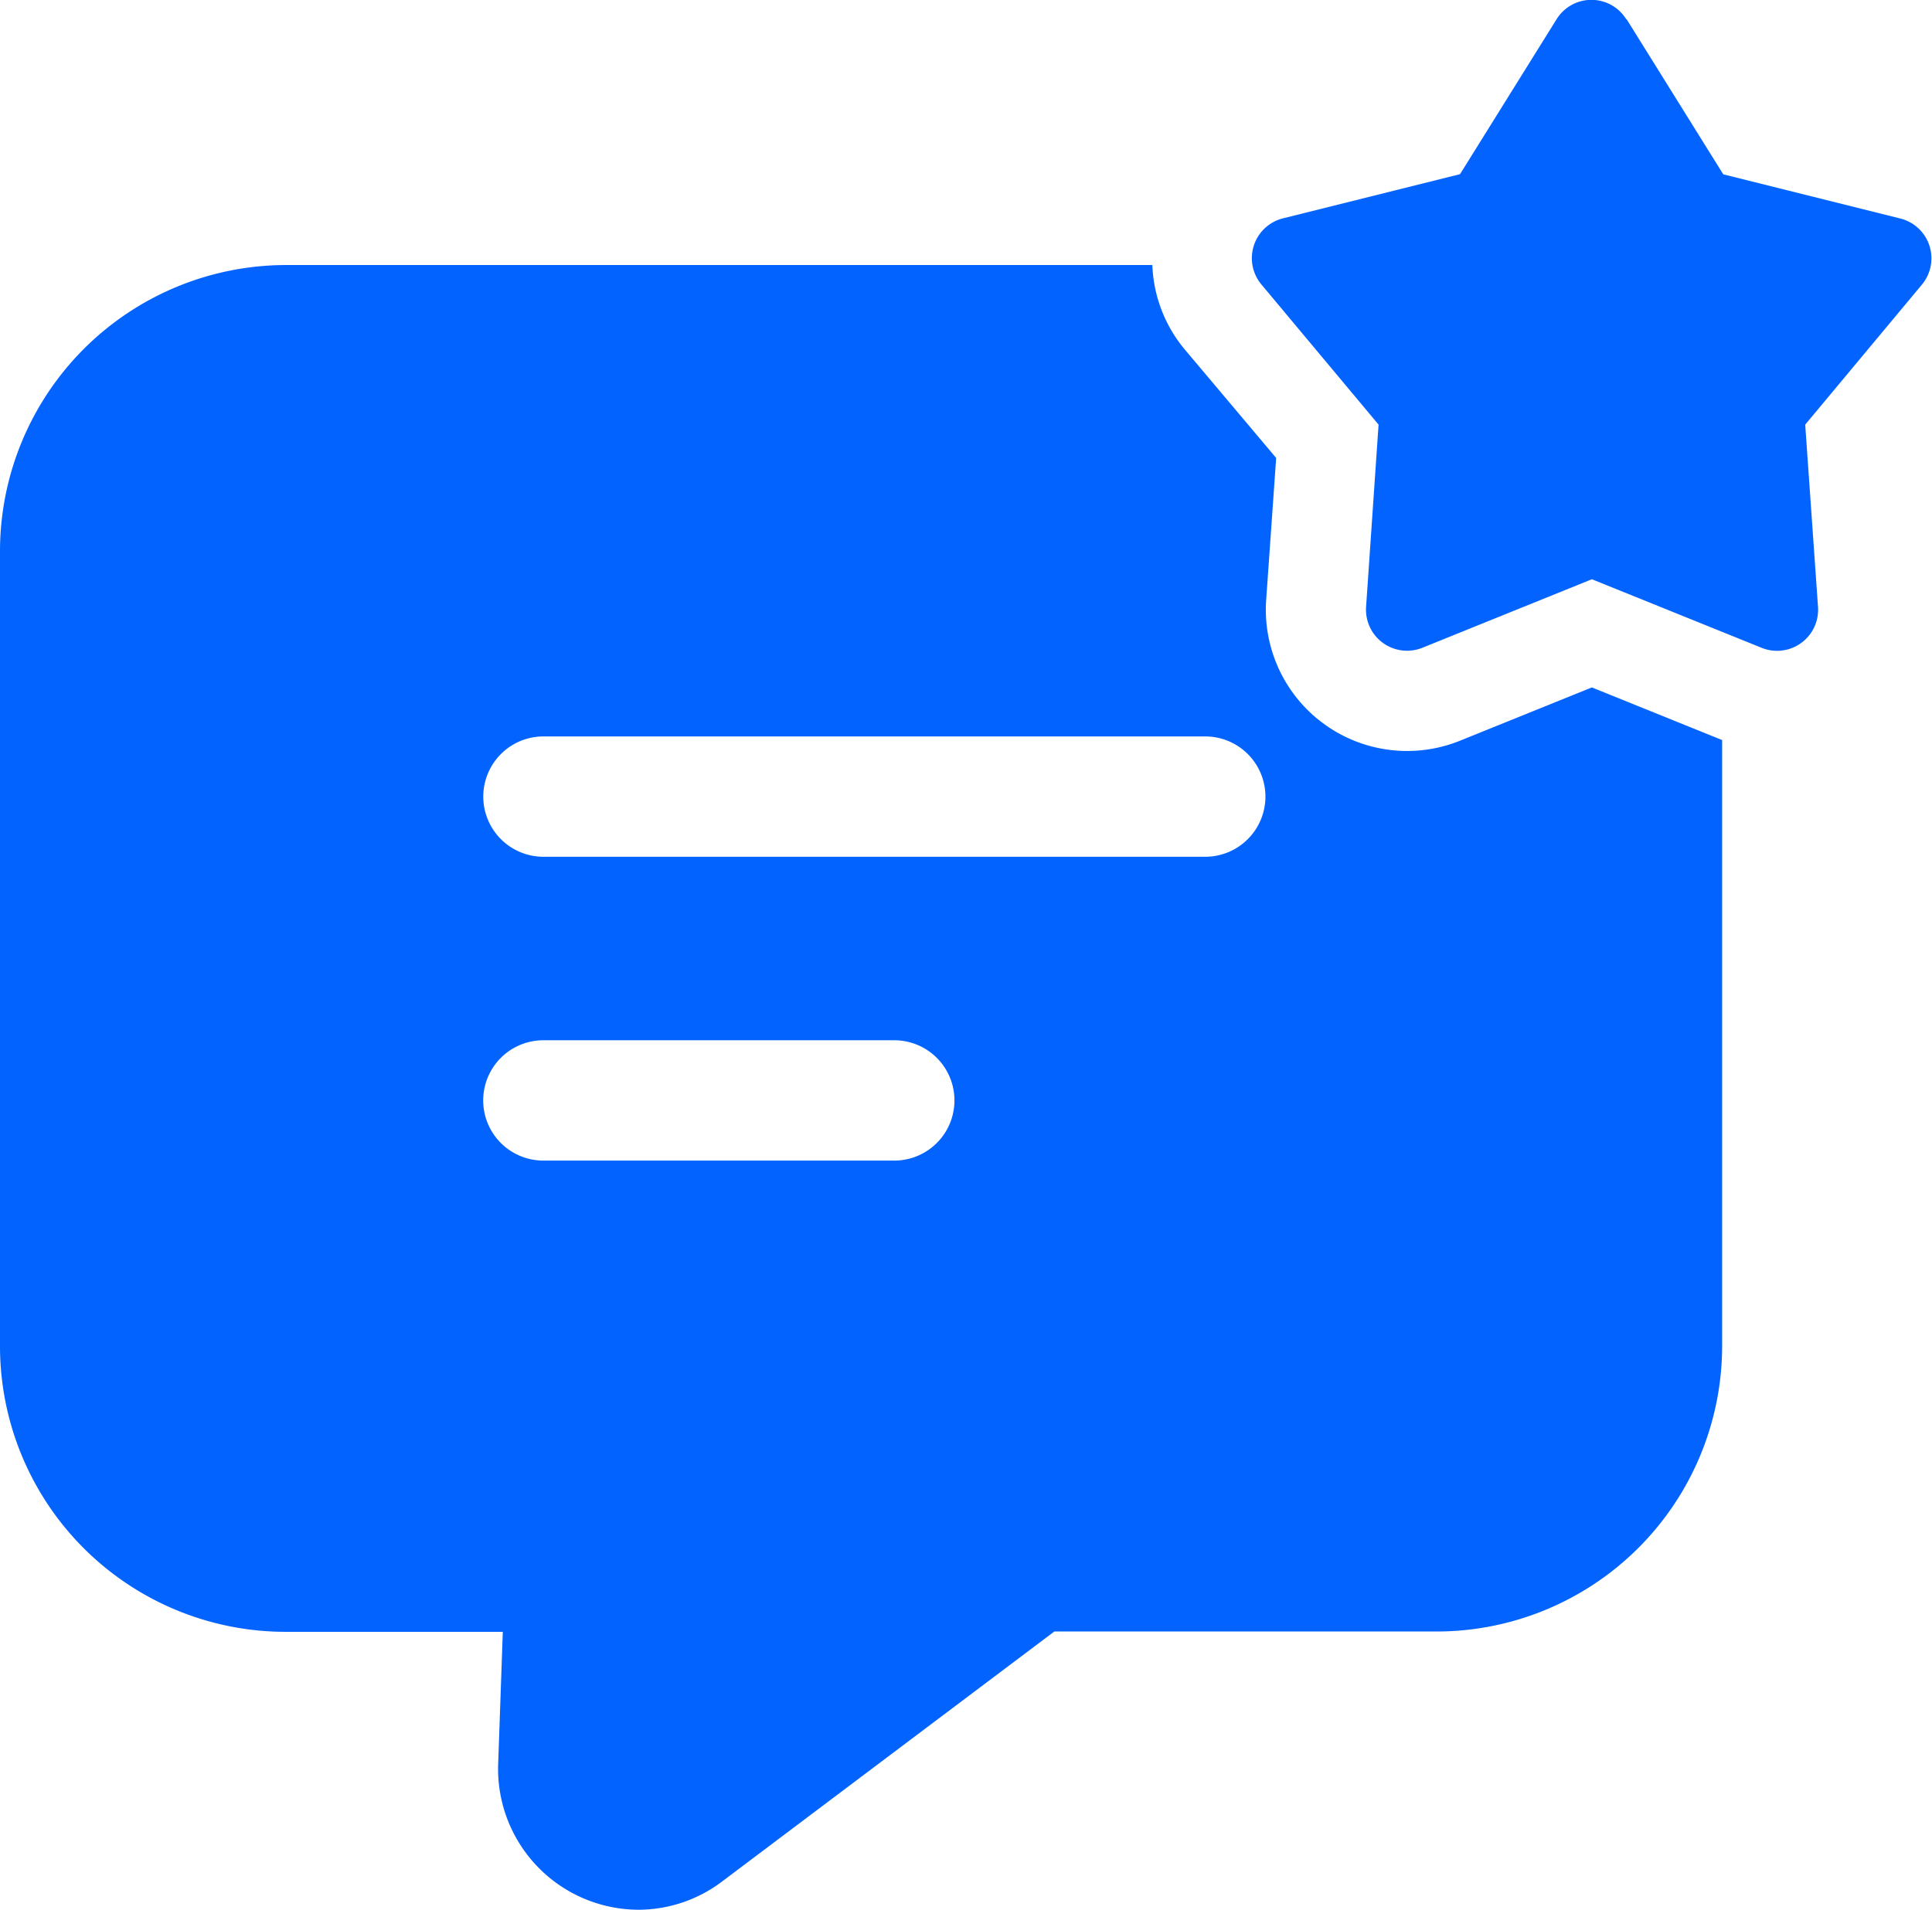 <svg xmlns="http://www.w3.org/2000/svg" width="24" height="23.729" viewBox="0 0 24 23.729">
  <g id="Review" transform="translate(-1.1 -2.165)">
    <path id="Path_78866" data-name="Path 78866" d="M20.875,11.378l-1.638.662a1.755,1.755,0,0,1-2.408-1.751l.124-1.762L15.815,7.176a1.734,1.734,0,0,1-.4-1.046H4.646A3.557,3.557,0,0,0,1.1,9.684v9.882a3.549,3.549,0,0,0,3.546,3.546h2.7l-.058,1.653a1.75,1.75,0,0,0,1.752,1.8,1.727,1.727,0,0,0,1.038-.357l4.119-3.1h4.75a3.549,3.549,0,0,0,3.546-3.546V12.032Zm-8.666,5.879H7.85a.747.747,0,1,1,0-1.495h4.359a.747.747,0,1,1,0,1.495Zm3.864-3.775H7.851a.747.747,0,0,1,0-1.495h8.221a.747.747,0,0,1,0,1.495Z" transform="translate(0 -0.672)" fill="#0363ff"/>
    <path id="Path_78867" data-name="Path 78867" d="M24.482,2.405l1.2,1.926,2.2.549a.51.51,0,0,1,.267.822L26.7,7.441l.159,2.265a.51.51,0,0,1-.7.508L24.05,9.362l-2.105.851a.51.51,0,0,1-.7-.508L21.4,7.441,19.945,5.7a.51.51,0,0,1,.267-.822l2.2-.549,1.2-1.926a.509.509,0,0,1,.864,0Z" transform="translate(-3.175)" fill="#0363ff"/>
  </g>
</svg>
